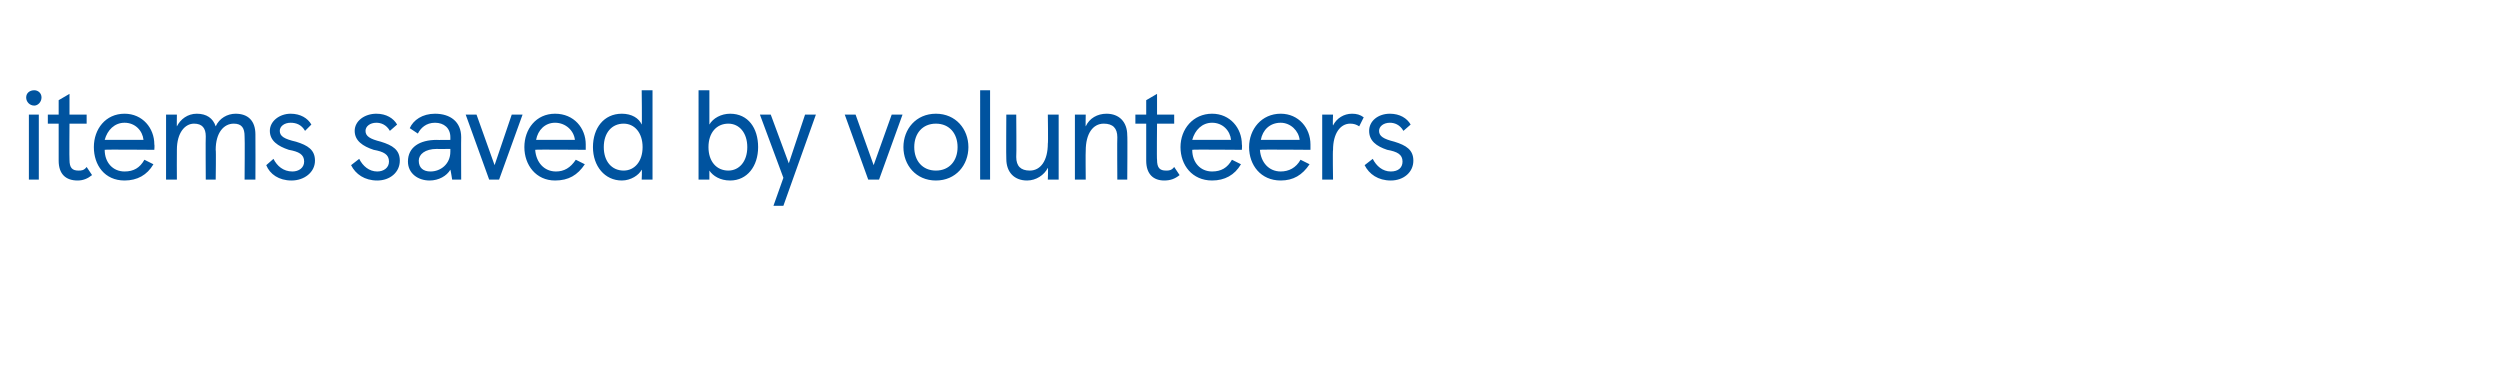 <?xml version="1.0" standalone="no"?><!DOCTYPE svg PUBLIC "-//W3C//DTD SVG 1.1//EN" "http://www.w3.org/Graphics/SVG/1.1/DTD/svg11.dtd"><svg xmlns="http://www.w3.org/2000/svg" version="1.1" width="277px" height="41.9px" viewBox="0 -10 277 41.9" style="top:-10px"><desc>items saved by volunteers</desc><defs/><g id="Polygon234721"><path d="m3.8 0c.4 0 .8.3.8.8c0 .5-.4.9-.8.9c-.5 0-.9-.4-.9-.9c0-.5.4-.8.9-.8zm.5 9.9H3.2V2.7h1.1v7.2zm2.2-2.1V3.7H5.3v-1h1.2V1.1L7.7.4v2.3h1.9v1H7.7s-.03 4.03 0 4c0 .9.3 1.2 1 1.2c.3 0 .6 0 .9-.4l.6.9c-.5.4-1 .6-1.6.6c-1.3 0-2.1-.7-2.1-2.2zm10.6-1.2s-5.54-.05-5.5 0c0 1.4.9 2.4 2.2 2.4c1 0 1.7-.4 2.2-1.3l1 .5c-.7 1.2-1.8 1.8-3.2 1.8c-2.2 0-3.4-1.7-3.4-3.7c0-2 1.3-3.7 3.4-3.7c2 0 3.3 1.6 3.3 3.4c.04.05 0 .6 0 .6zm-1.2-1.1c-.1-1-.9-1.9-2.1-1.9c-1.1 0-1.9.8-2.2 1.9h4.3zm2.5-2.8h1.2s-.02 1.35 0 1.3c.4-.8 1.2-1.4 2.2-1.4c1.1 0 1.8.5 2.1 1.4c.4-.9 1.3-1.4 2.2-1.4c1.4 0 2.2.8 2.2 2.3c.02 0 0 5 0 5h-1.2s.04-4.76 0-4.8c0-.9-.3-1.4-1.2-1.4c-1.1 0-2 1-2 2.9c.05.02 0 3.3 0 3.3h-1.1s-.03-4.76 0-4.8c0-.9-.4-1.4-1.3-1.4c-1 0-1.9 1-1.9 2.9c-.02.02 0 3.3 0 3.3h-1.2V2.7zm11.1 5.6l.8-.7c.4.8 1.1 1.4 2.1 1.4c.7 0 1.3-.4 1.3-1.1c0-.8-.6-1.1-1.7-1.3c-1.2-.4-2.1-1-2.1-2.1c0-1.1 1.1-1.9 2.3-1.9c1.1 0 1.9.5 2.3 1.2l-.7.7c-.4-.7-1-.9-1.6-.9c-.7 0-1.2.4-1.2.9c0 .6.5.9 1.8 1.2c1.3.4 2.1.9 2.1 2.1c0 1.3-1.2 2.2-2.6 2.2c-1.4 0-2.4-.7-2.8-1.7zm9.4 0l.9-.7c.4.8 1.1 1.4 2 1.4c.7 0 1.3-.4 1.3-1.1c0-.8-.6-1.1-1.7-1.3c-1.2-.4-2.1-1-2.1-2.1c0-1.1 1.1-1.9 2.4-1.9c1.1 0 1.9.5 2.3 1.2l-.8.7c-.4-.7-1-.9-1.5-.9c-.7 0-1.2.4-1.2.9c0 .6.5.9 1.7 1.2c1.3.4 2.1.9 2.1 2.1c0 1.3-1.1 2.2-2.5 2.2c-1.4 0-2.4-.7-2.9-1.7zm6.3-.4c0-1.6 1.3-2.4 3.2-2.4c-.04.02 1.5 0 1.5 0v-.3c0-1-.7-1.6-1.7-1.6c-1 0-1.6.6-1.9 1.2l-.9-.6c.4-.9 1.4-1.6 2.8-1.6c1.7 0 2.9.9 2.9 2.6c-.02-.03 0 4.7 0 4.7h-1s-.17-1.08-.2-1.1c-.4.7-1.3 1.2-2.3 1.2c-1.3 0-2.4-.8-2.4-2.1zm4.7-1.1v-.3s-1.51.02-1.5 0c-1.3 0-2 .6-2 1.3c0 .8.5 1.2 1.3 1.2c1.1 0 2.2-.8 2.2-2.2zm1.7-4.1h1.2l2 5.6l1.9-5.6h1.2l-2.6 7.2h-1.1l-2.6-7.2zm13.3 3.9s-5.59-.05-5.6 0c.1 1.4 1 2.4 2.3 2.4c.9 0 1.6-.4 2.2-1.3l1 .5C64 9.4 63 10 61.5 10c-2.1 0-3.4-1.7-3.4-3.7c0-2 1.3-3.7 3.4-3.7c2.1 0 3.4 1.6 3.4 3.4v.6zm-1.2-1.1c-.1-1-1-1.9-2.2-1.9c-1.1 0-1.9.8-2.1 1.9h4.3zm2 .8c0-2.1 1.2-3.7 3.2-3.7c1.1 0 1.9.5 2.2 1.2c.05-.02 0-3.8 0-3.8h1.2v9.9h-1.2s.05-1.08 0-1.1c-.3.6-1.2 1.2-2.2 1.2c-1.9 0-3.2-1.6-3.2-3.7zm5.5 0c0-1.6-.9-2.6-2.1-2.6c-1.3 0-2.2 1-2.2 2.6c0 1.6.9 2.6 2.2 2.6c1.2 0 2.1-1 2.1-2.6zm7.4 2.6v1h-1.2V0h1.2v3.8c.4-.7 1.3-1.2 2.3-1.2c2 0 3.1 1.6 3.1 3.7c0 2.1-1.2 3.7-3.1 3.7c-1.1 0-1.9-.5-2.3-1.1zm4.2-2.6c0-1.6-.9-2.6-2.1-2.6c-1.3 0-2.2 1-2.2 2.6c0 1.6.9 2.6 2.2 2.6c1.2 0 2.1-1 2.1-2.6zm4 3.4l-2.6-7h1.2l2 5.4l1.8-5.4h1.2l-3.6 10.1h-1.1l1.1-3.1zm6.8-7h1.2l2 5.6l2-5.6h1.2l-2.6 7.2h-1.2l-2.6-7.2zm10.1-.1c2.2 0 3.6 1.7 3.6 3.7c0 2-1.4 3.7-3.6 3.7c-2.2 0-3.6-1.7-3.6-3.7c0-2 1.4-3.7 3.6-3.7zm0 6.3c1.5 0 2.4-1.1 2.4-2.6c0-1.5-.9-2.6-2.4-2.6c-1.5 0-2.4 1.1-2.4 2.6c0 1.5.9 2.6 2.4 2.6zm6 1h-1.1V0h1.1v9.9zm7.6 0h-1.2s.05-1.35 0-1.3c-.4.8-1.3 1.4-2.3 1.4c-1.4 0-2.3-.9-2.3-2.4c-.03.02 0-4.9 0-4.9h1.1s.04 4.69 0 4.7c0 1 .5 1.5 1.5 1.5c1.2 0 2-1.1 2-3c.05.01 0-3.2 0-3.2h1.2v7.2zm1.8-7.2h1.2s-.03 1.35 0 1.3c.4-.9 1.3-1.4 2.3-1.4c1.4 0 2.3.9 2.3 2.4c.04-.02 0 4.9 0 4.9h-1.1s-.03-4.69 0-4.7c0-1-.5-1.5-1.5-1.5c-1.2 0-2 1.1-2 3c-.03-.01 0 3.2 0 3.2h-1.2V2.7zm7.9 5.1V3.7h-1.2v-1h1.2V1.1l1.2-.7v2.3h1.9v1h-1.9s-.04 4.03 0 4c0 .9.3 1.2 1 1.2c.3 0 .6 0 .9-.4l.6.9c-.5.4-1 .6-1.7.6c-1.2 0-2-.7-2-2.2zm10.6-1.2s-5.55-.05-5.5 0c0 1.4.9 2.4 2.2 2.4c1 0 1.7-.4 2.2-1.3l1 .5c-.7 1.2-1.8 1.8-3.2 1.8c-2.2 0-3.5-1.7-3.5-3.7c0-2 1.4-3.7 3.5-3.7c2 0 3.3 1.6 3.3 3.4c.04.05 0 .6 0 .6zm-1.2-1.1c-.1-1-.9-1.9-2.1-1.9c-1.1 0-1.9.8-2.2 1.9h4.3zm8.8 1.1s-5.57-.05-5.6 0c.1 1.4 1 2.4 2.3 2.4c.9 0 1.7-.4 2.2-1.3l1 .5c-.8 1.2-1.8 1.8-3.2 1.8c-2.2 0-3.5-1.7-3.5-3.7c0-2 1.4-3.7 3.5-3.7c2 0 3.3 1.6 3.3 3.4v.6zM144 5.5c-.1-1-1-1.9-2.1-1.9c-1.2 0-2 .8-2.2 1.9h4.3zm2.5-2.8h1.2s-.05 1.19 0 1.2c.4-.8 1.2-1.3 2.1-1.3c.5 0 .9.1 1.3.4l-.5 1c-.3-.2-.6-.3-1-.3c-1.1 0-1.9 1.1-1.9 2.9c-.05.04 0 3.3 0 3.3h-1.2V2.7zm4.7 5.6l.9-.7c.4.8 1.1 1.4 2 1.4c.8 0 1.3-.4 1.3-1.1c0-.8-.6-1.1-1.7-1.3c-1.2-.4-2-1-2-2.1c0-1.1 1-1.9 2.3-1.9c1.1 0 1.9.5 2.3 1.2l-.8.7c-.4-.7-1-.9-1.5-.9c-.7 0-1.2.4-1.2.9c0 .6.5.9 1.7 1.2c1.3.4 2.1.9 2.1 2.1c0 1.3-1.1 2.2-2.5 2.2c-1.4 0-2.4-.7-2.9-1.7z" stroke="none" fill="#00539f"/></g></svg>